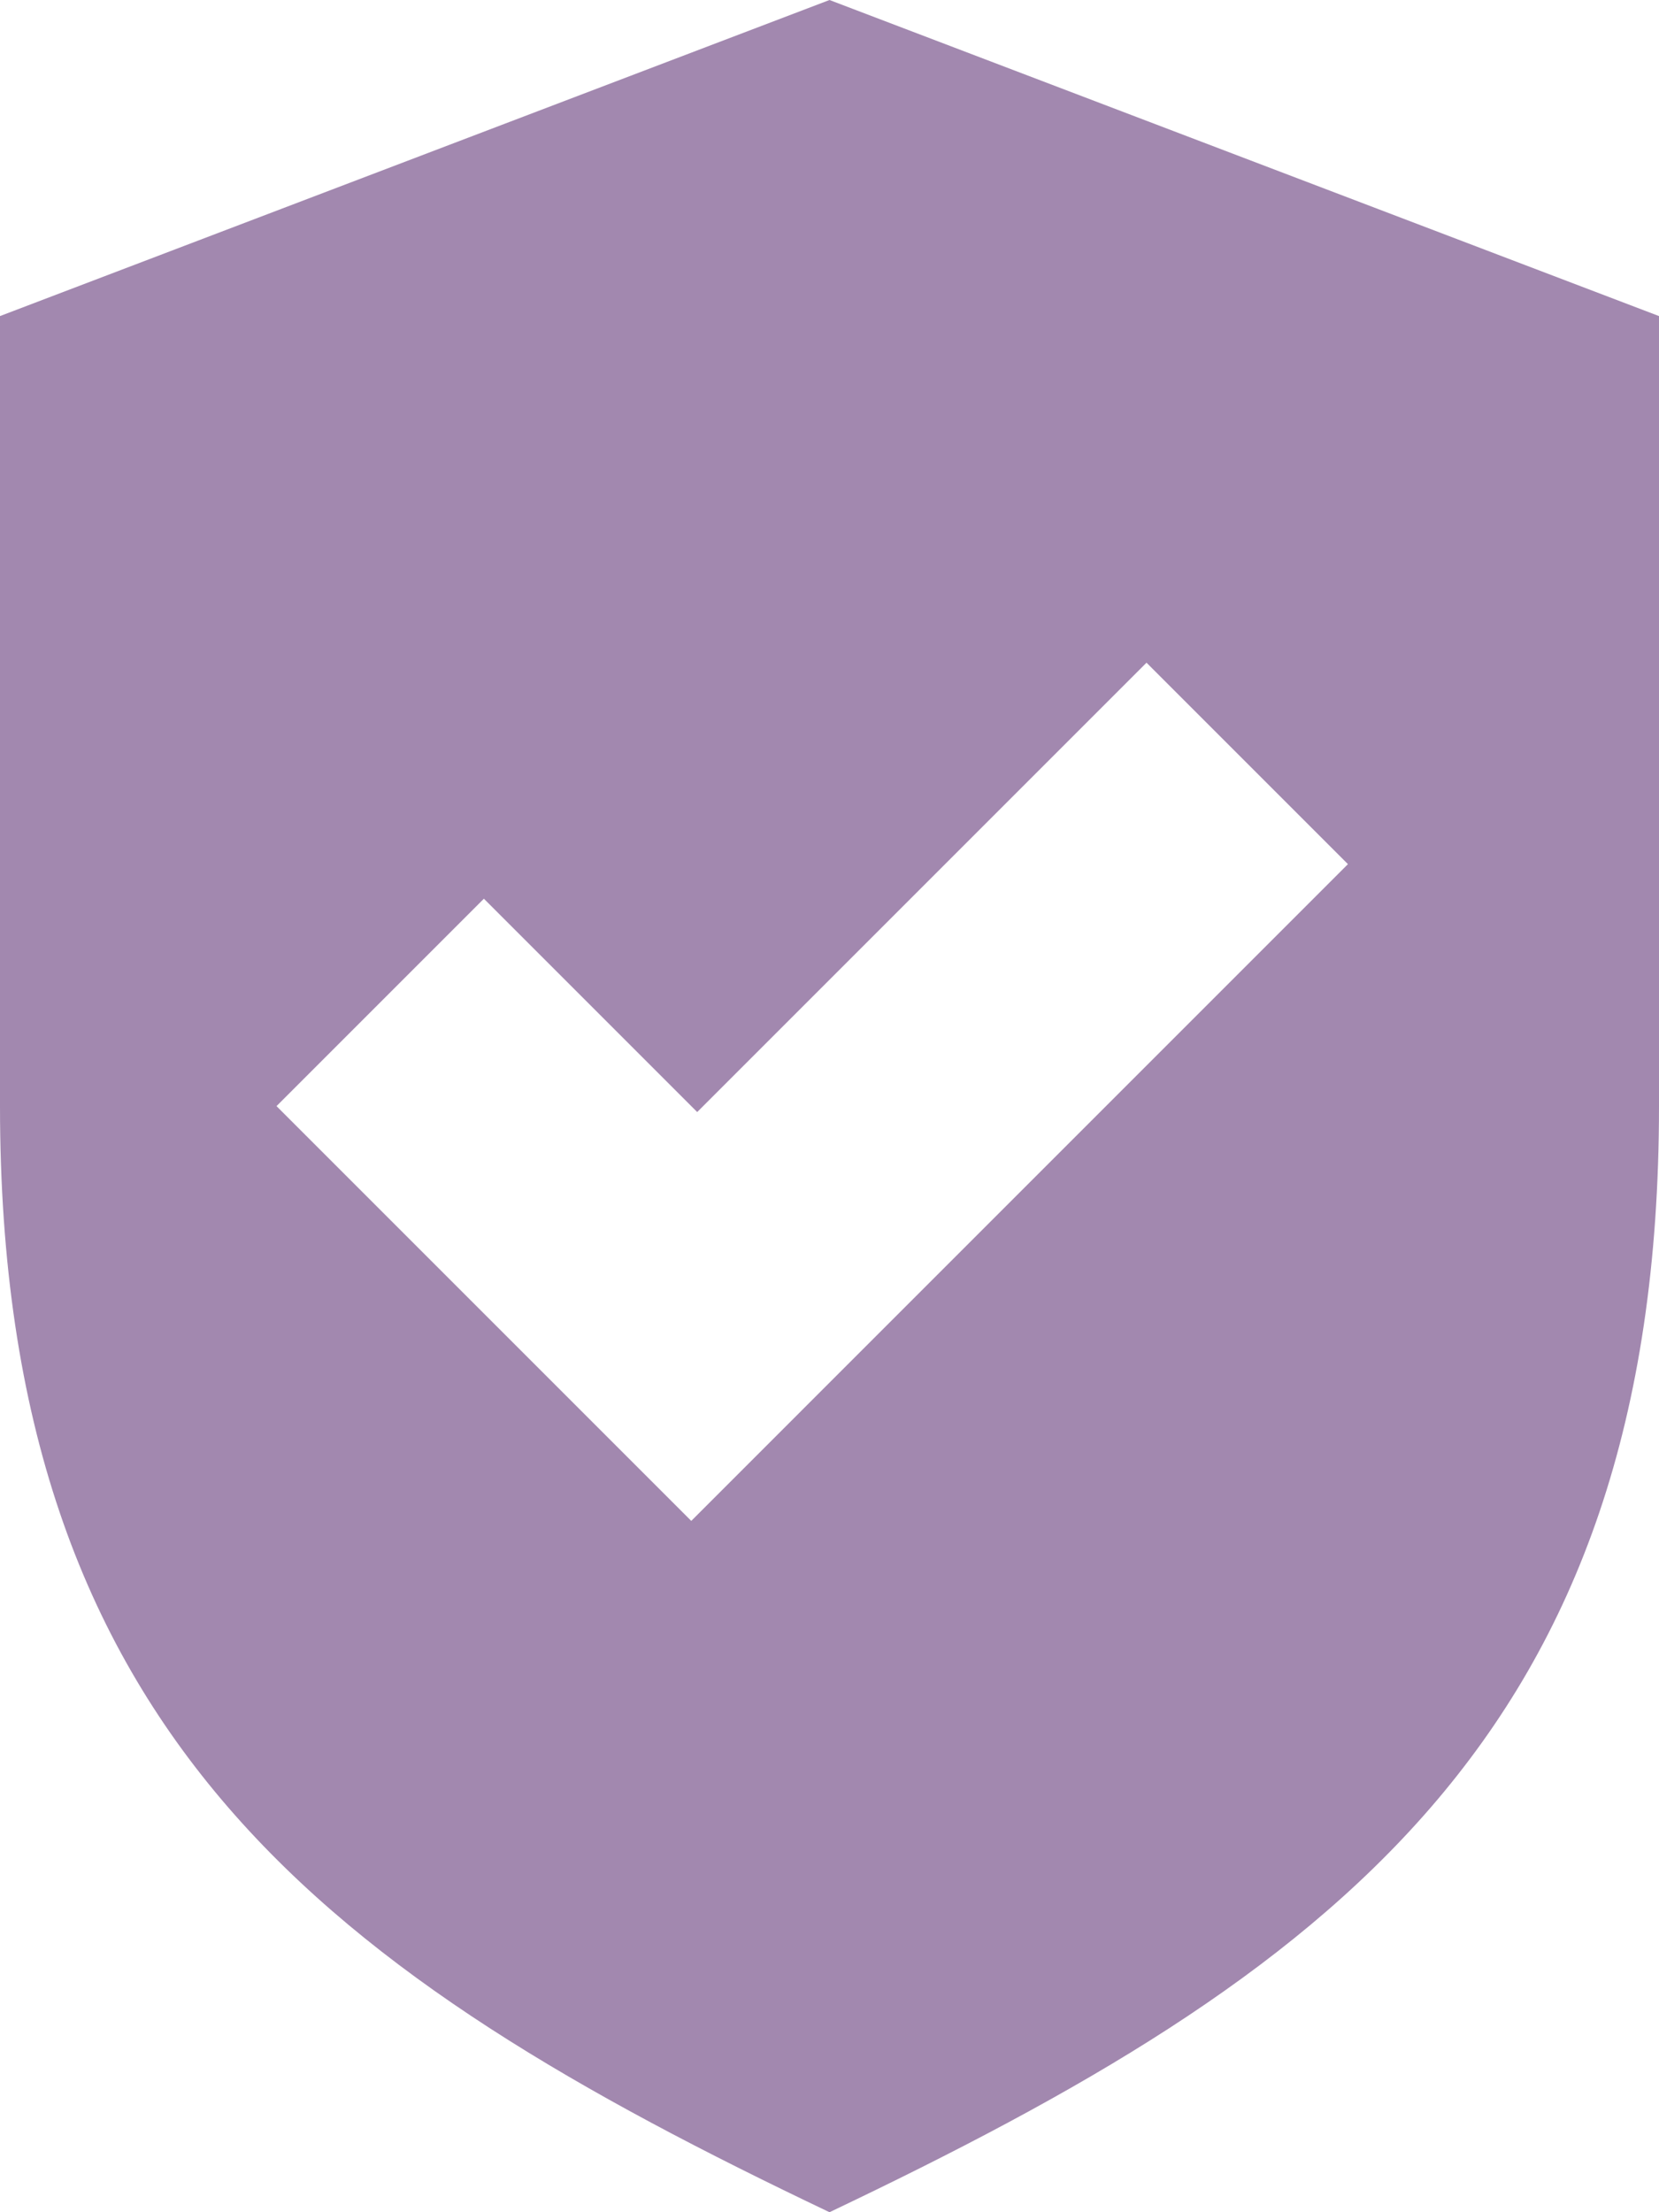 <svg data-v-52b01890="" width="12" height="16" viewBox="0 0 12 16" fill="none" xmlns="http://www.w3.org/2000/svg"><path data-v-52b01890="" d="M6 0L0 2.286V8C0 12.571 2.4 14.286 6 16C9.6 14.286 12 12.571 12 8V2.286C12 2.286 6 0 6 0V0ZM5 11L2 8L3.5 6.5L5.043 8.043L8.293 4.793L9.75 6.25L5 11Z" fill="#A288AF"></path></svg>
